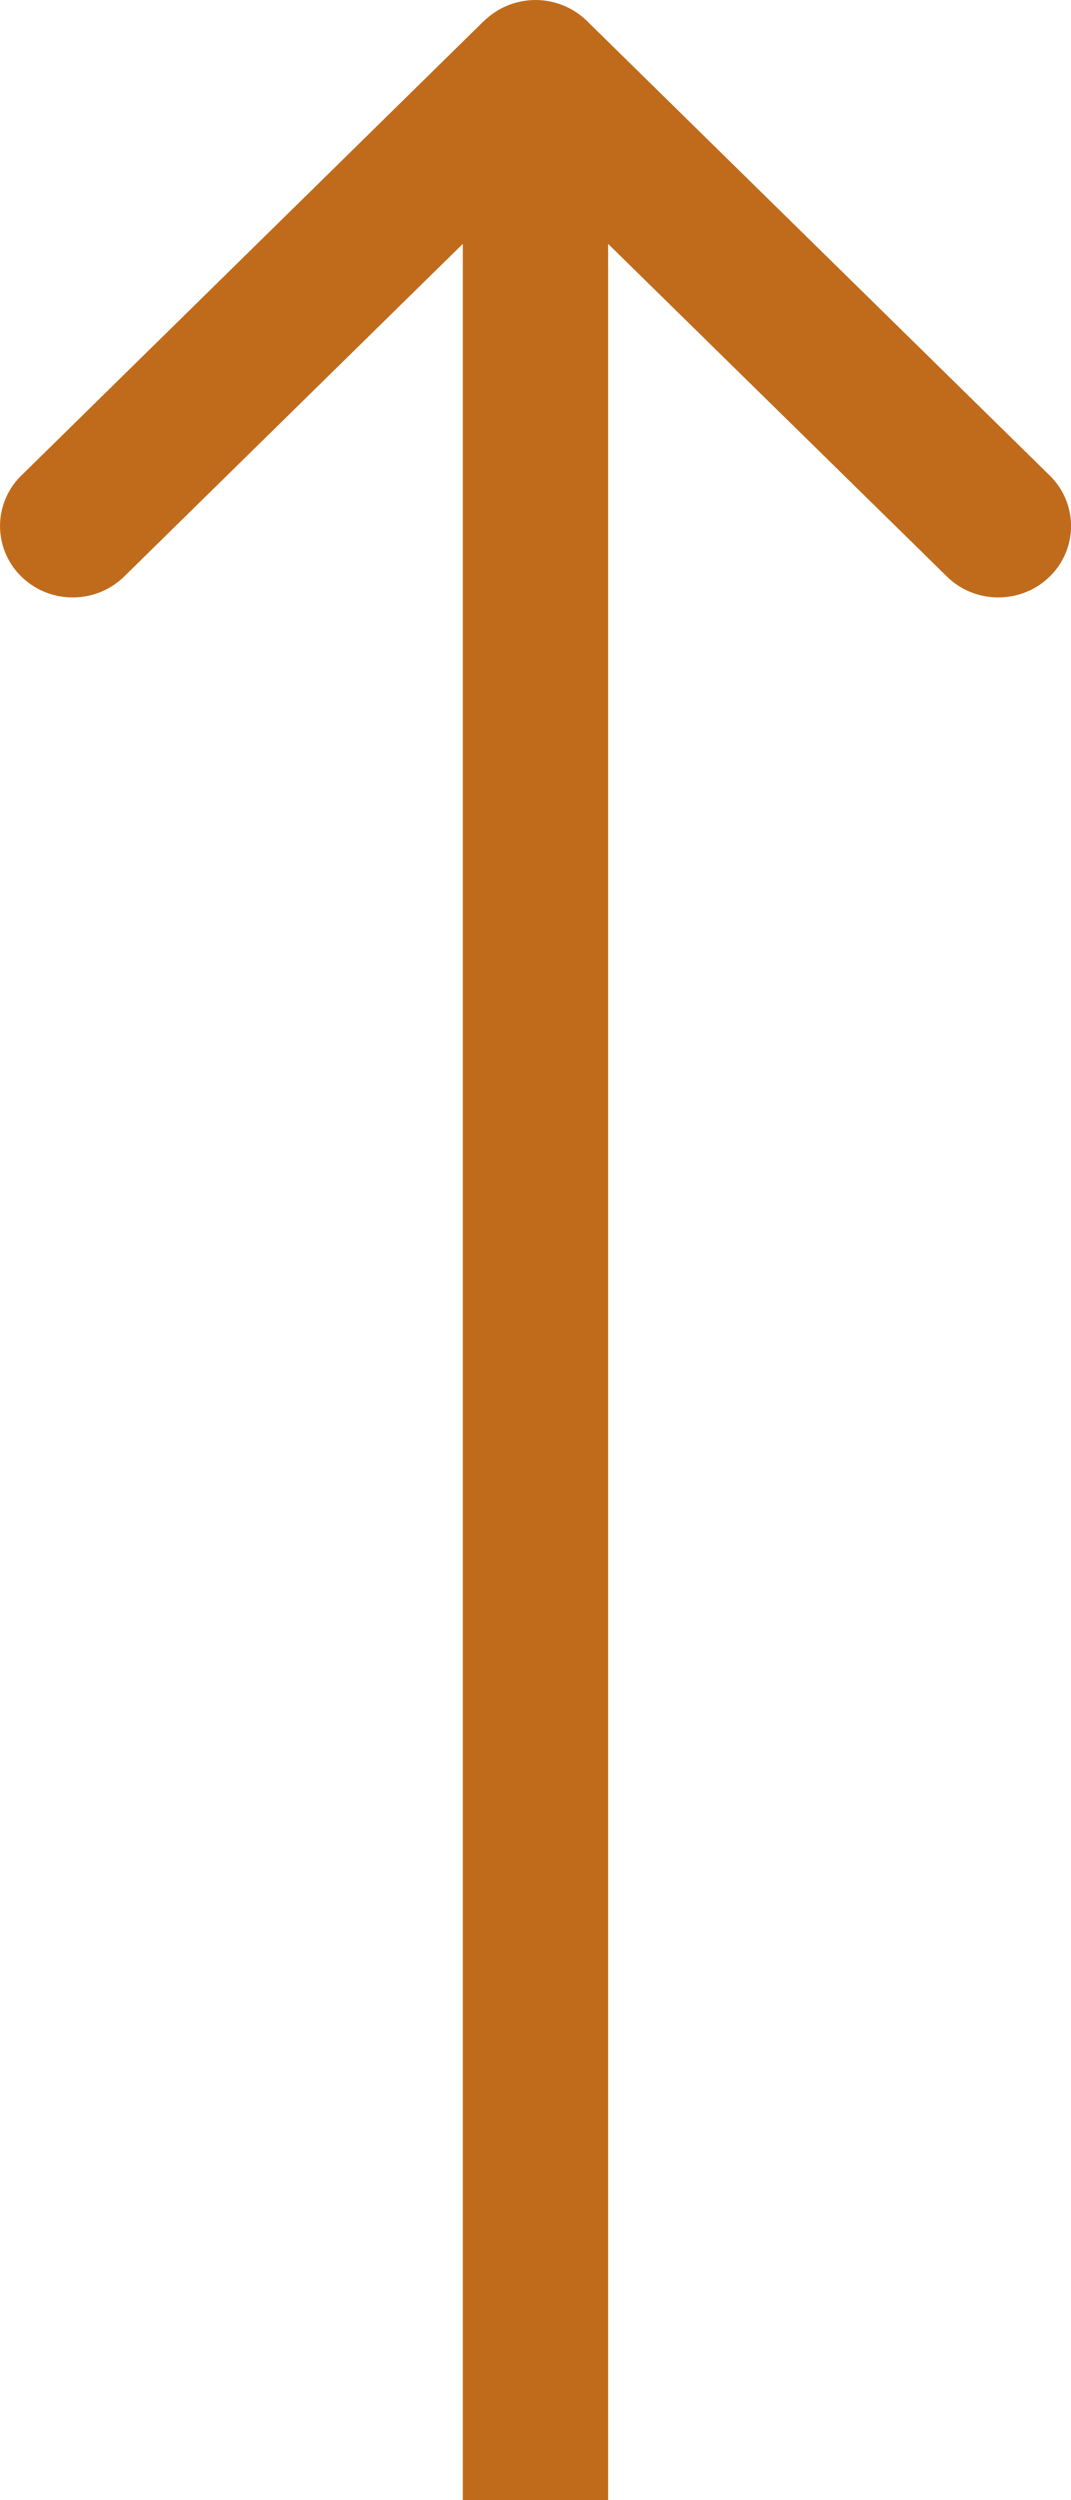 <svg width="15" height="35" viewBox="0 0 15 35" fill="none" xmlns="http://www.w3.org/2000/svg"><path fill-rule="evenodd" clip-rule="evenodd" d="M6.78.293a1.032 1.032 0 011.44 0l6.482 6.364a.987.987 0 010 1.414c-.398.39-1.043.39-1.44 0L8.517 3.414V35H6.482V3.414L1.739 8.071c-.398.39-1.043.39-1.44 0a.987.987 0 010-1.414L6.778.293z" fill="#C06B1B"/></svg>
